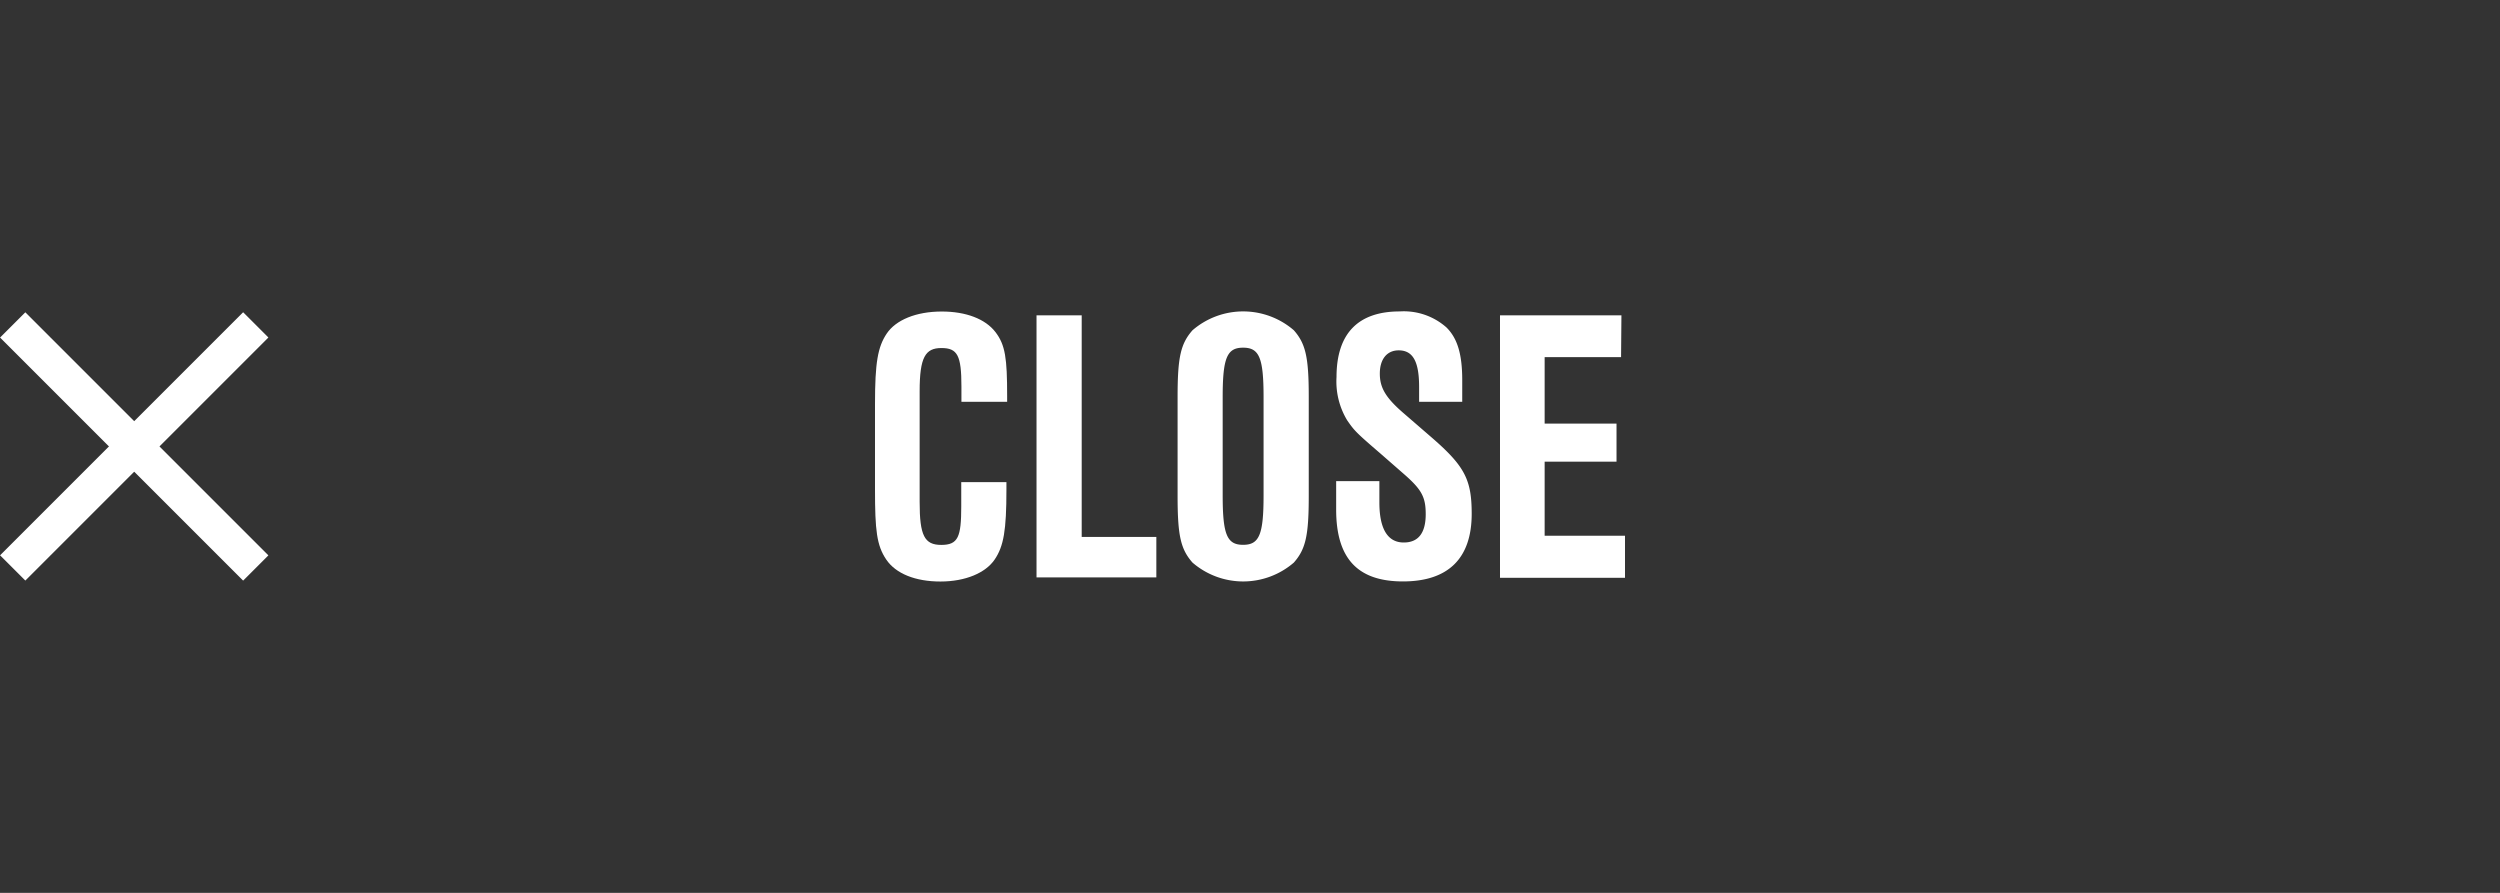<svg xmlns="http://www.w3.org/2000/svg" viewBox="0 0 280 100"><rect x="0" y="0" width="280" height="100" fill="#333333" stroke="none"/><defs><style>.a{fill:none;}.b{fill:#fff;}</style></defs><title>ico-close</title><rect class="a" width="280" height="100"/><path class="b" d="M107.68,45V43.29c0-3.48-.44-4.31-2.24-4.31S103,40,103,43.82V56.23c0,3.74.53,4.8,2.42,4.8s2.24-.88,2.24-4.31V54h5.06v.84c0,4.58-.31,6.34-1.32,7.83s-3.26,2.46-6.07,2.46-5-.88-6.07-2.46S98,59.4,98,54.82V45.23c0-4.62.31-6.38,1.32-7.88s3.26-2.46,6.16-2.46c2.73,0,4.88.84,6,2.29s1.32,2.95,1.32,7.17V45Z"/><path class="b" d="M121.15,60.14h8.36v4.53H116.09V35.32h5.06Z"/><path class="b" d="M146.58,55.57c0,4.44-.35,5.94-1.67,7.44a8.68,8.68,0,0,1-11.35,0c-1.32-1.5-1.67-3-1.67-7.44V44.43c0-4.44.35-5.94,1.67-7.44a8.68,8.68,0,0,1,11.35,0c1.32,1.5,1.67,3,1.67,7.44Zm-9.64-.09c0,4.4.48,5.54,2.29,5.54s2.29-1.14,2.29-5.54v-11c0-4.4-.48-5.54-2.29-5.54s-2.29,1.14-2.29,5.54Z"/><path class="b" d="M158.94,45V43.33c0-2.86-.7-4.09-2.29-4.09-1.32,0-2.11,1-2.11,2.6s.66,2.73,2.77,4.53l2.9,2.51c3.83,3.3,4.62,4.8,4.62,8.67,0,5-2.64,7.57-7.7,7.57s-7.48-2.55-7.48-8.05V53.89h4.84v2.38c0,2.95.92,4.49,2.73,4.49,1.63,0,2.46-1.06,2.46-3.17,0-1.89-.44-2.73-2.33-4.4l-2.77-2.42c-2.77-2.38-2.9-2.55-3.7-3.7a8.4,8.4,0,0,1-1.19-4.84c0-4.88,2.42-7.35,7.08-7.35a7.2,7.2,0,0,1,5.24,1.8c1.23,1.23,1.76,3,1.76,5.9V45Z"/><path class="b" d="M181.56,40H173v7.44h8.05v4.27H173V60h9v4.71H168V35.32h13.6Z"/><rect class="b" x="-4.22" y="48" width="38.5" height="4" transform="translate(39.76 4.02) rotate(45)"/><rect class="b" x="-4.22" y="48" width="38.5" height="4" transform="translate(-30.95 25.27) rotate(-45)"/></svg>